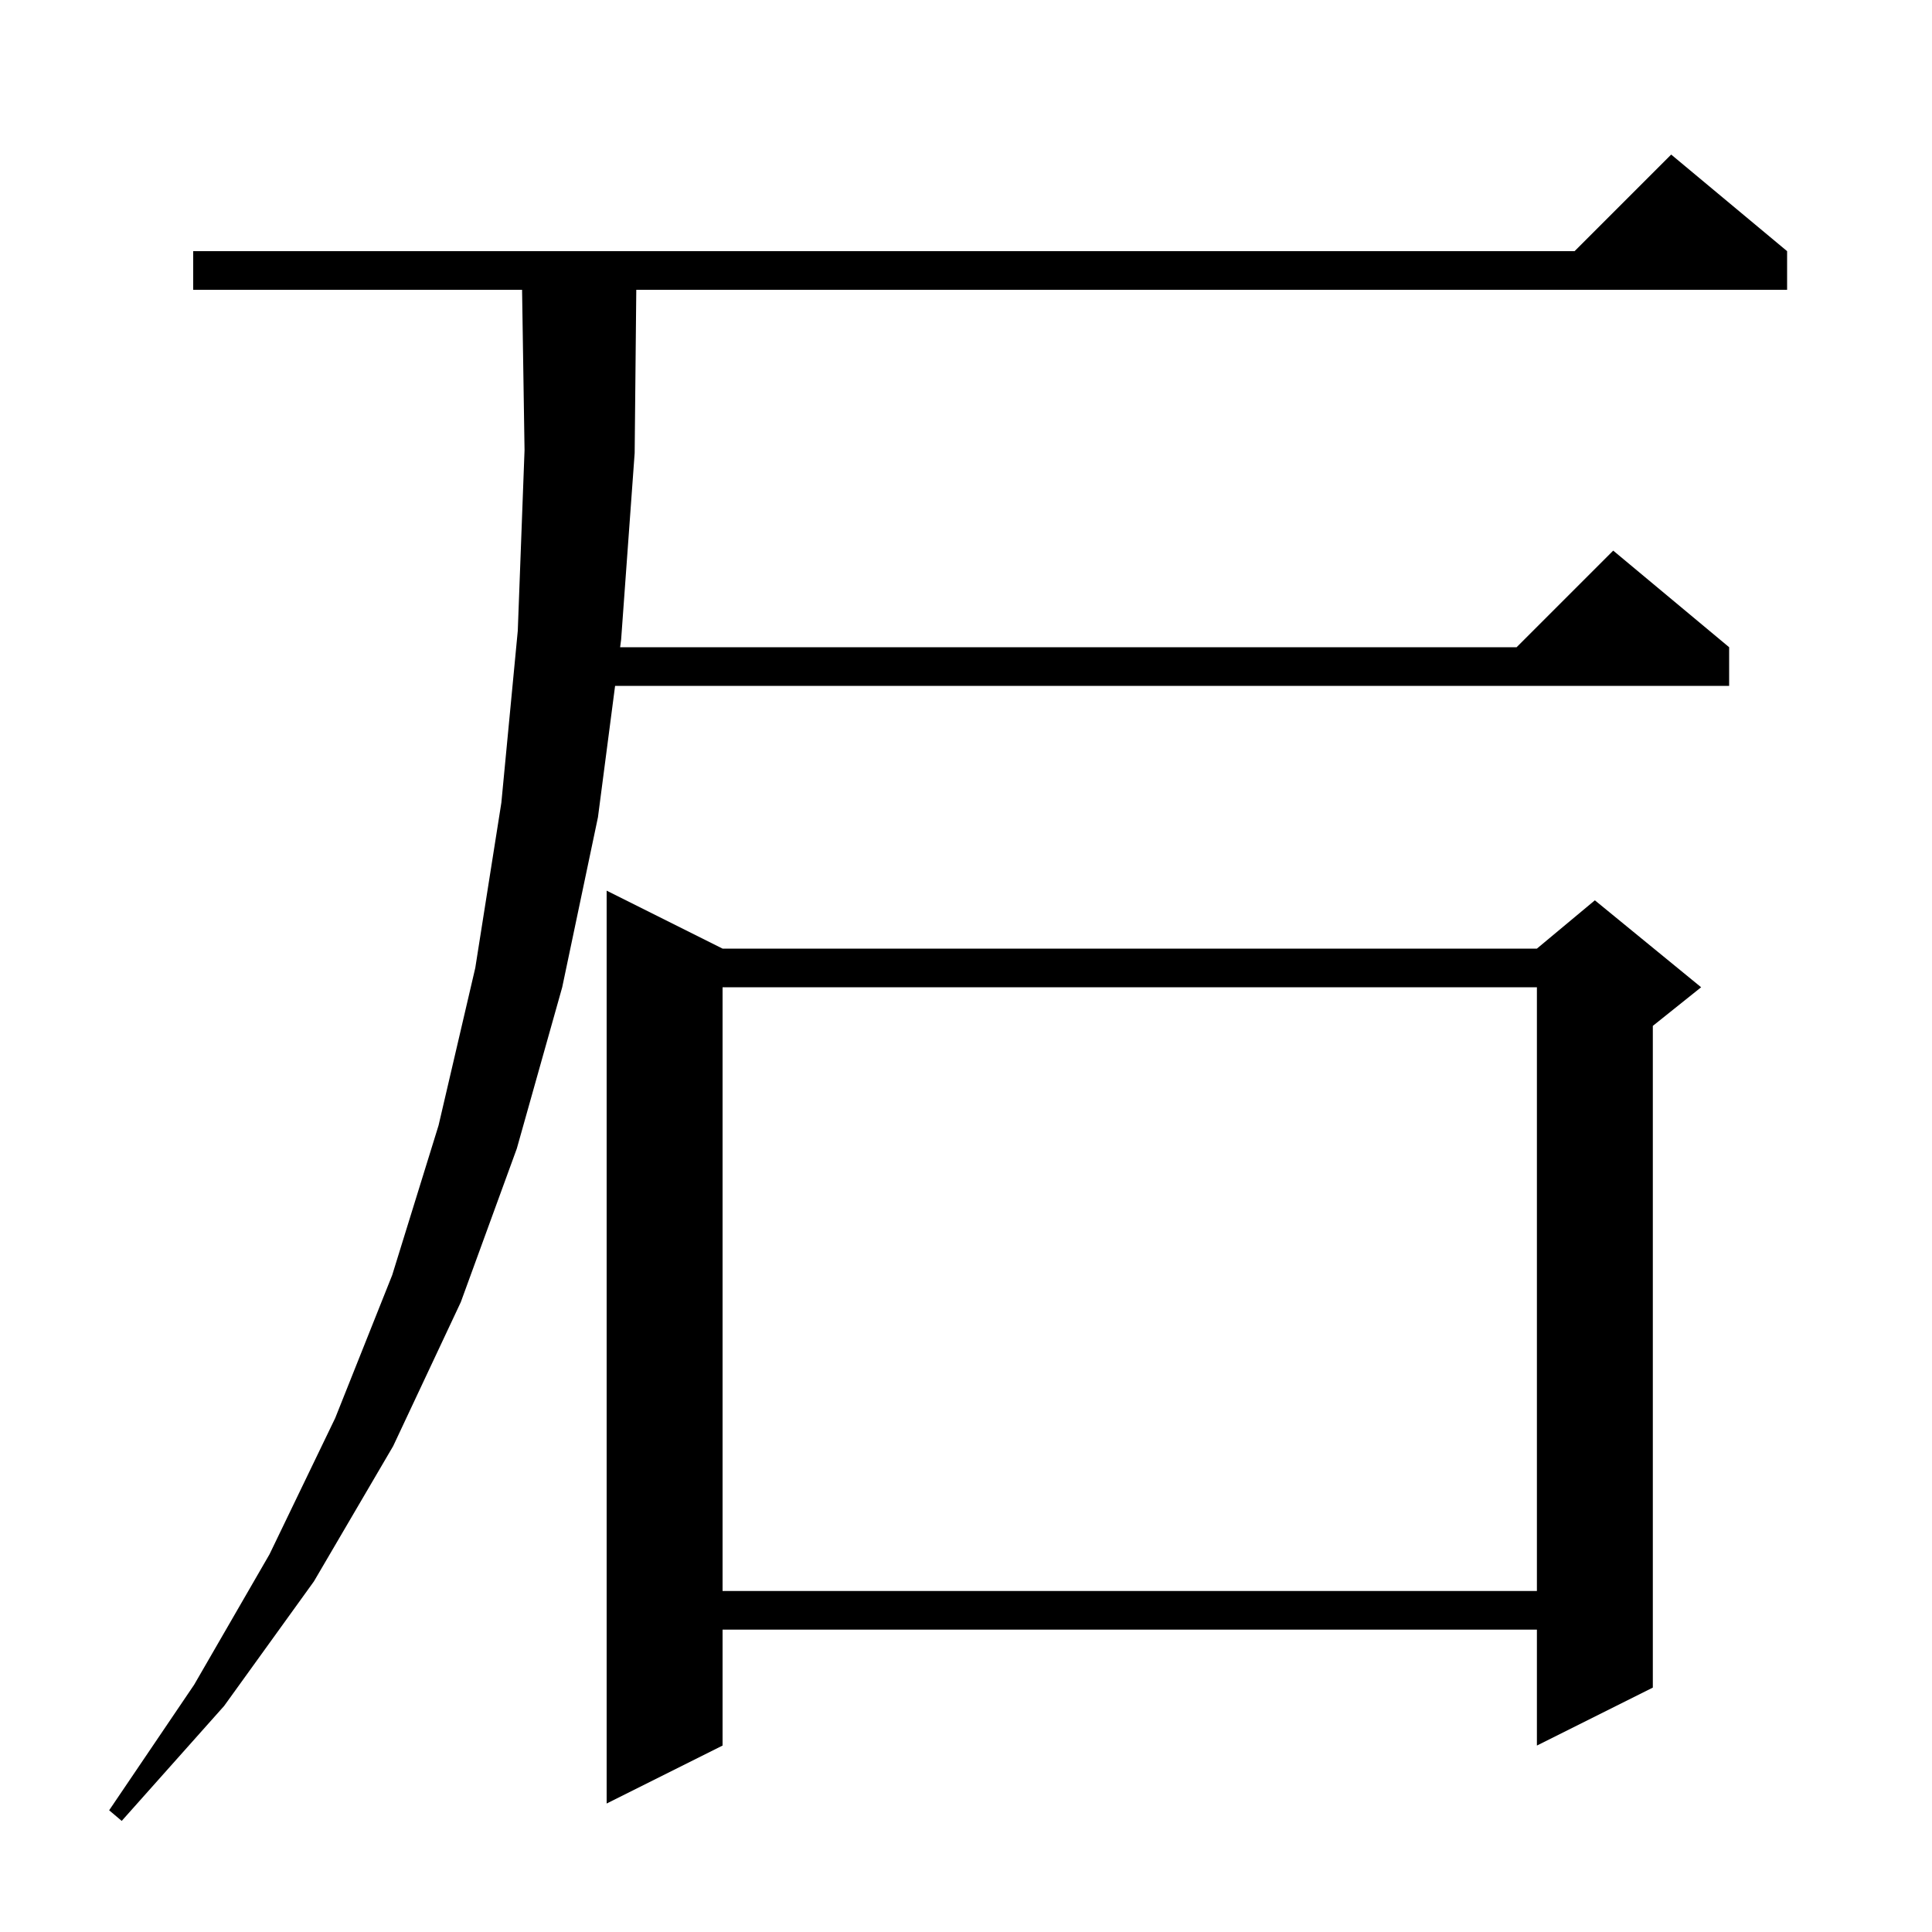 <svg xmlns="http://www.w3.org/2000/svg" xmlns:xlink="http://www.w3.org/1999/xlink" version="1.1" baseProfile="full" viewBox="0 0 200 200" width="200" height="200"><g fill="currentColor"><path d="M 185.0 26.0 L 185.0 30.0 L 65.868 30.0 L 65.7 46.9 L 64.3 66.2 L 64.196 67.0 L 157.0 67.0 L 167.0 57.0 L 179.0 67.0 L 179.0 71.0 L 63.674 71.0 L 61.9 84.6 L 58.2 102.2 L 53.5 118.9 L 47.7 134.8 L 40.7 149.7 L 32.5 163.7 L 23.2 176.6 L 12.6 188.5 L 11.3 187.4 L 20.1 174.4 L 27.9 160.9 L 34.7 146.8 L 40.6 132.0 L 45.4 116.5 L 49.2 100.2 L 51.9 83.1 L 53.6 65.3 L 54.3 46.6 L 54.045 30.0 L 20.0 30.0 L 20.0 26.0 L 163.0 26.0 L 173.0 16.0 Z M 74.8 98.2 L 159.1 98.2 L 165.1 93.2 L 176.1 102.2 L 171.1 106.2 L 171.1 174.7 L 159.1 180.7 L 159.1 168.7 L 74.8 168.7 L 74.8 180.7 L 62.8 186.7 L 62.8 92.2 Z M 74.8 102.2 L 74.8 164.7 L 159.1 164.7 L 159.1 102.2 Z "/></g></svg>